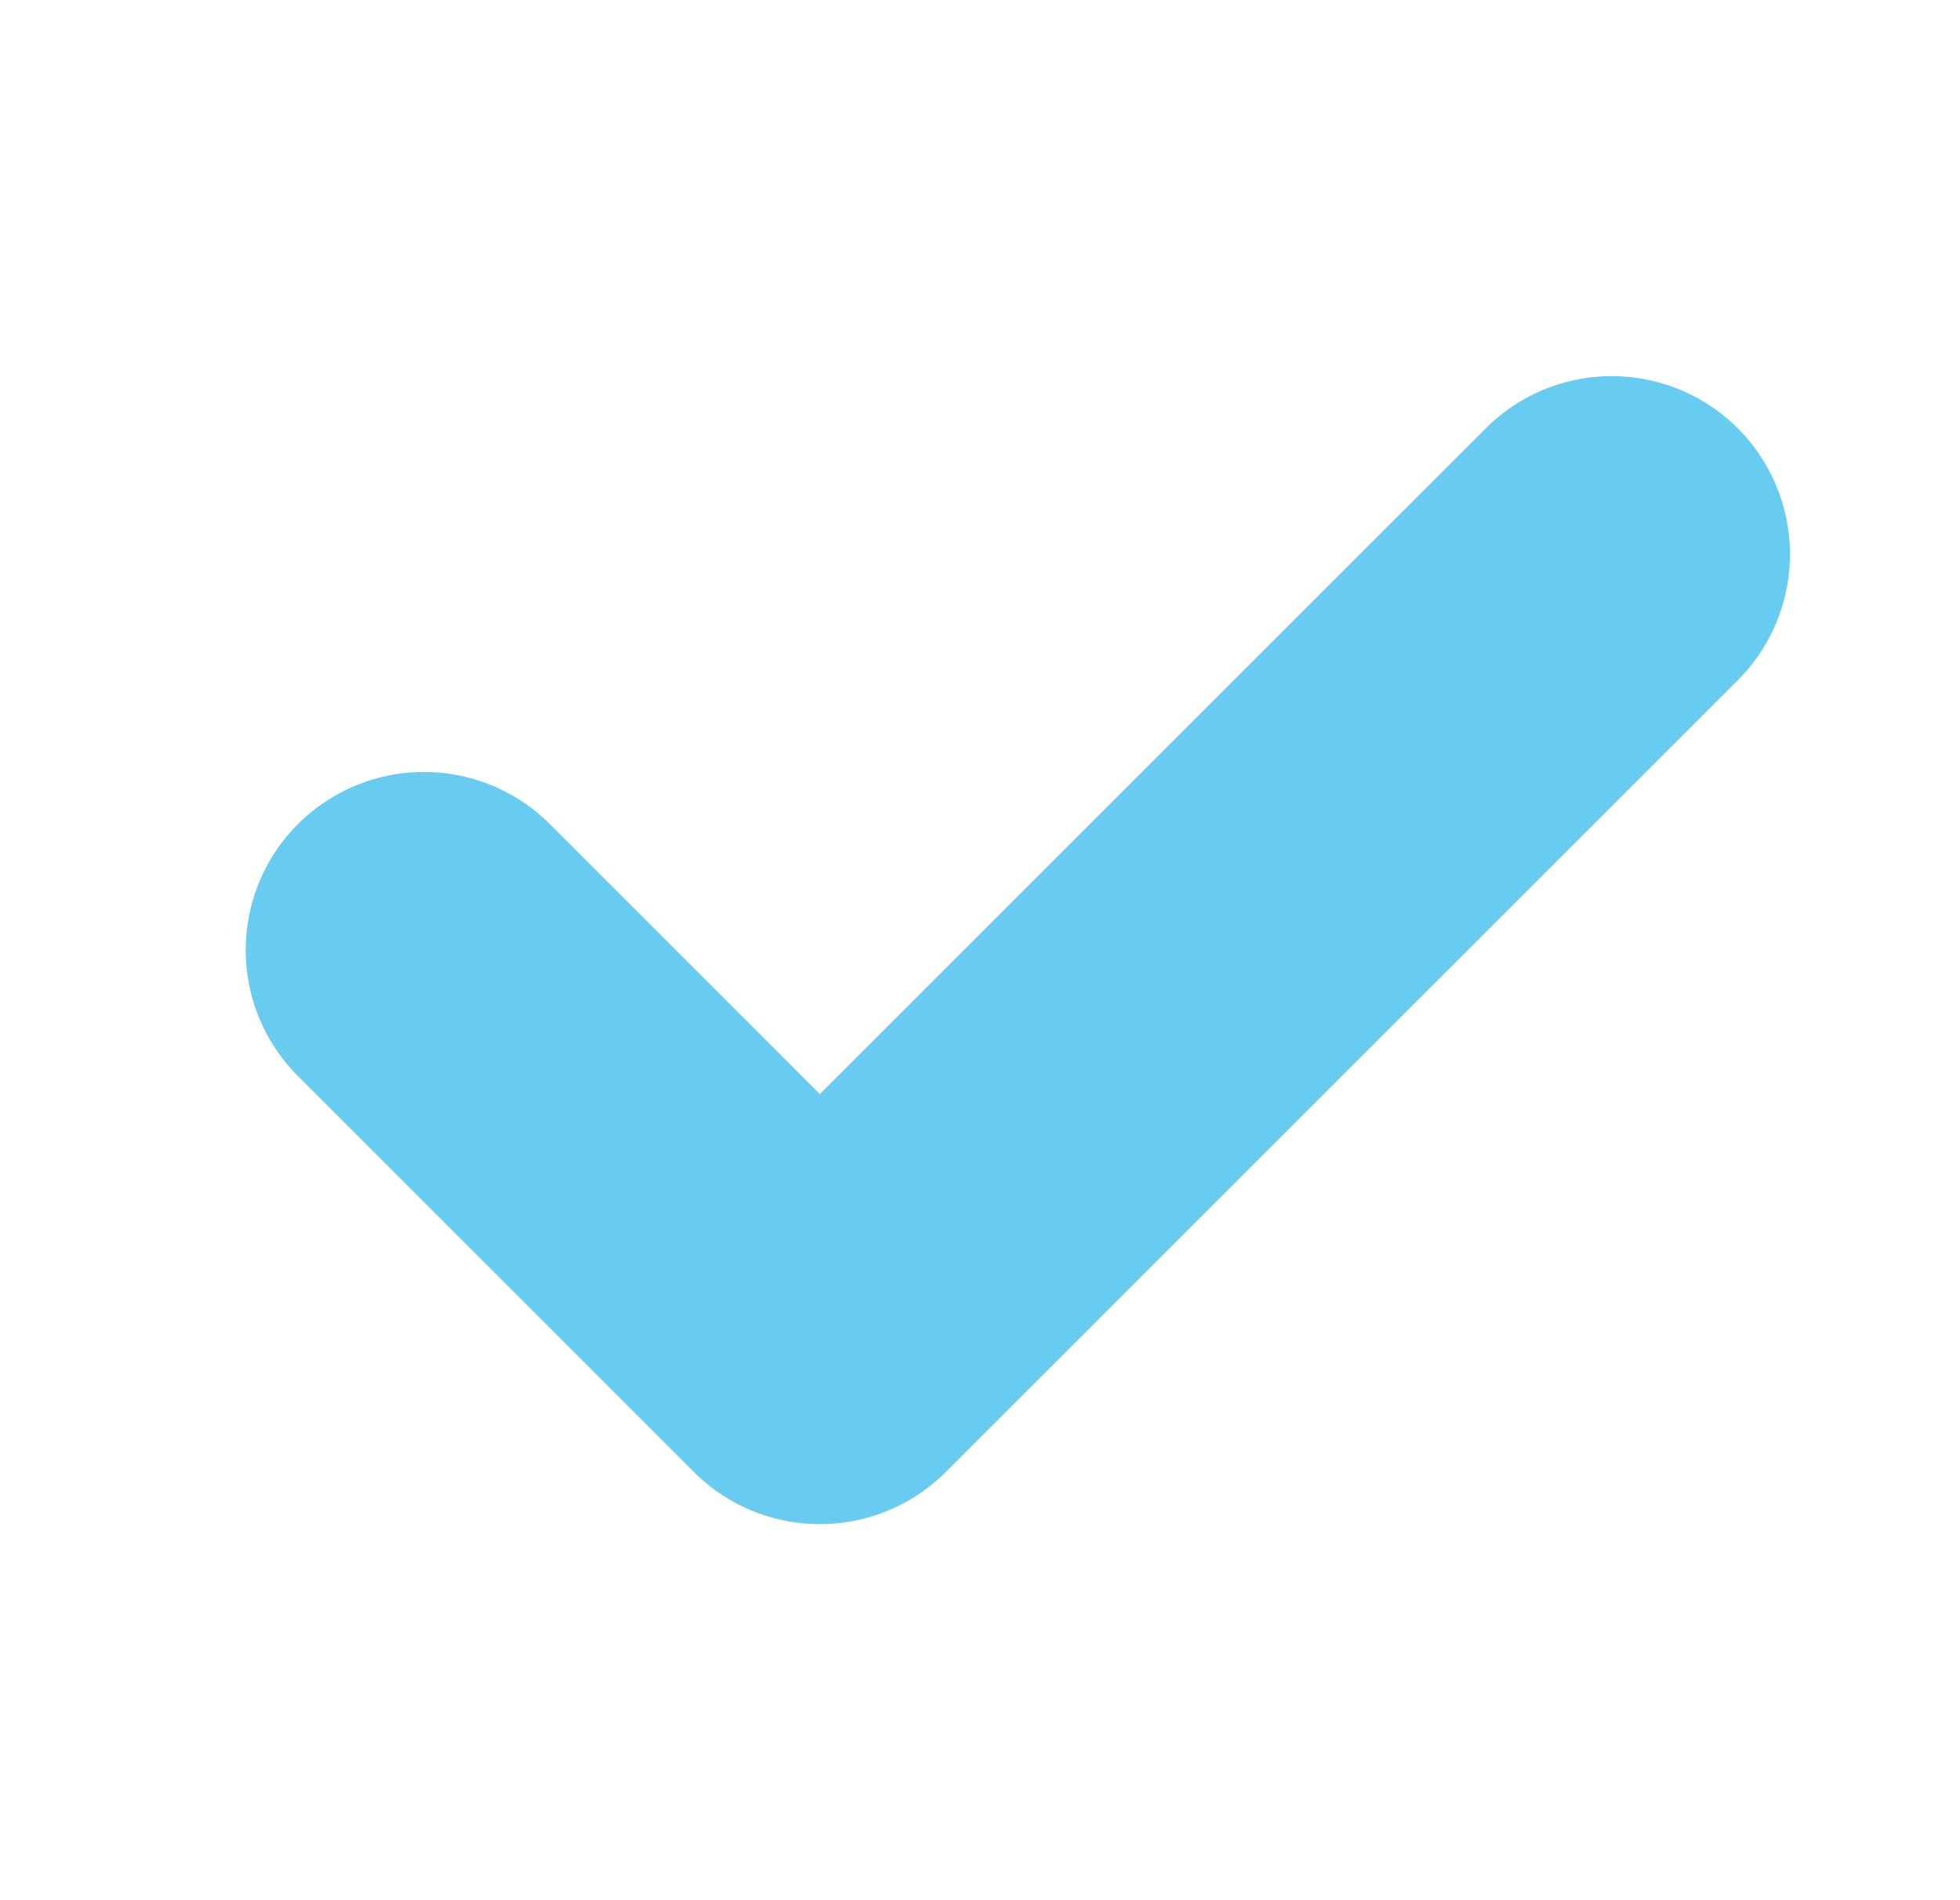 <?xml version="1.0" encoding="UTF-8"?> <svg xmlns="http://www.w3.org/2000/svg" width="33" height="32" viewBox="0 0 33 32" fill="none"> <path d="M7.137 16L13.803 22.667L27.137 9.334" stroke="#68CBF0" stroke-width="6" stroke-linecap="round" stroke-linejoin="round"></path> </svg> 
